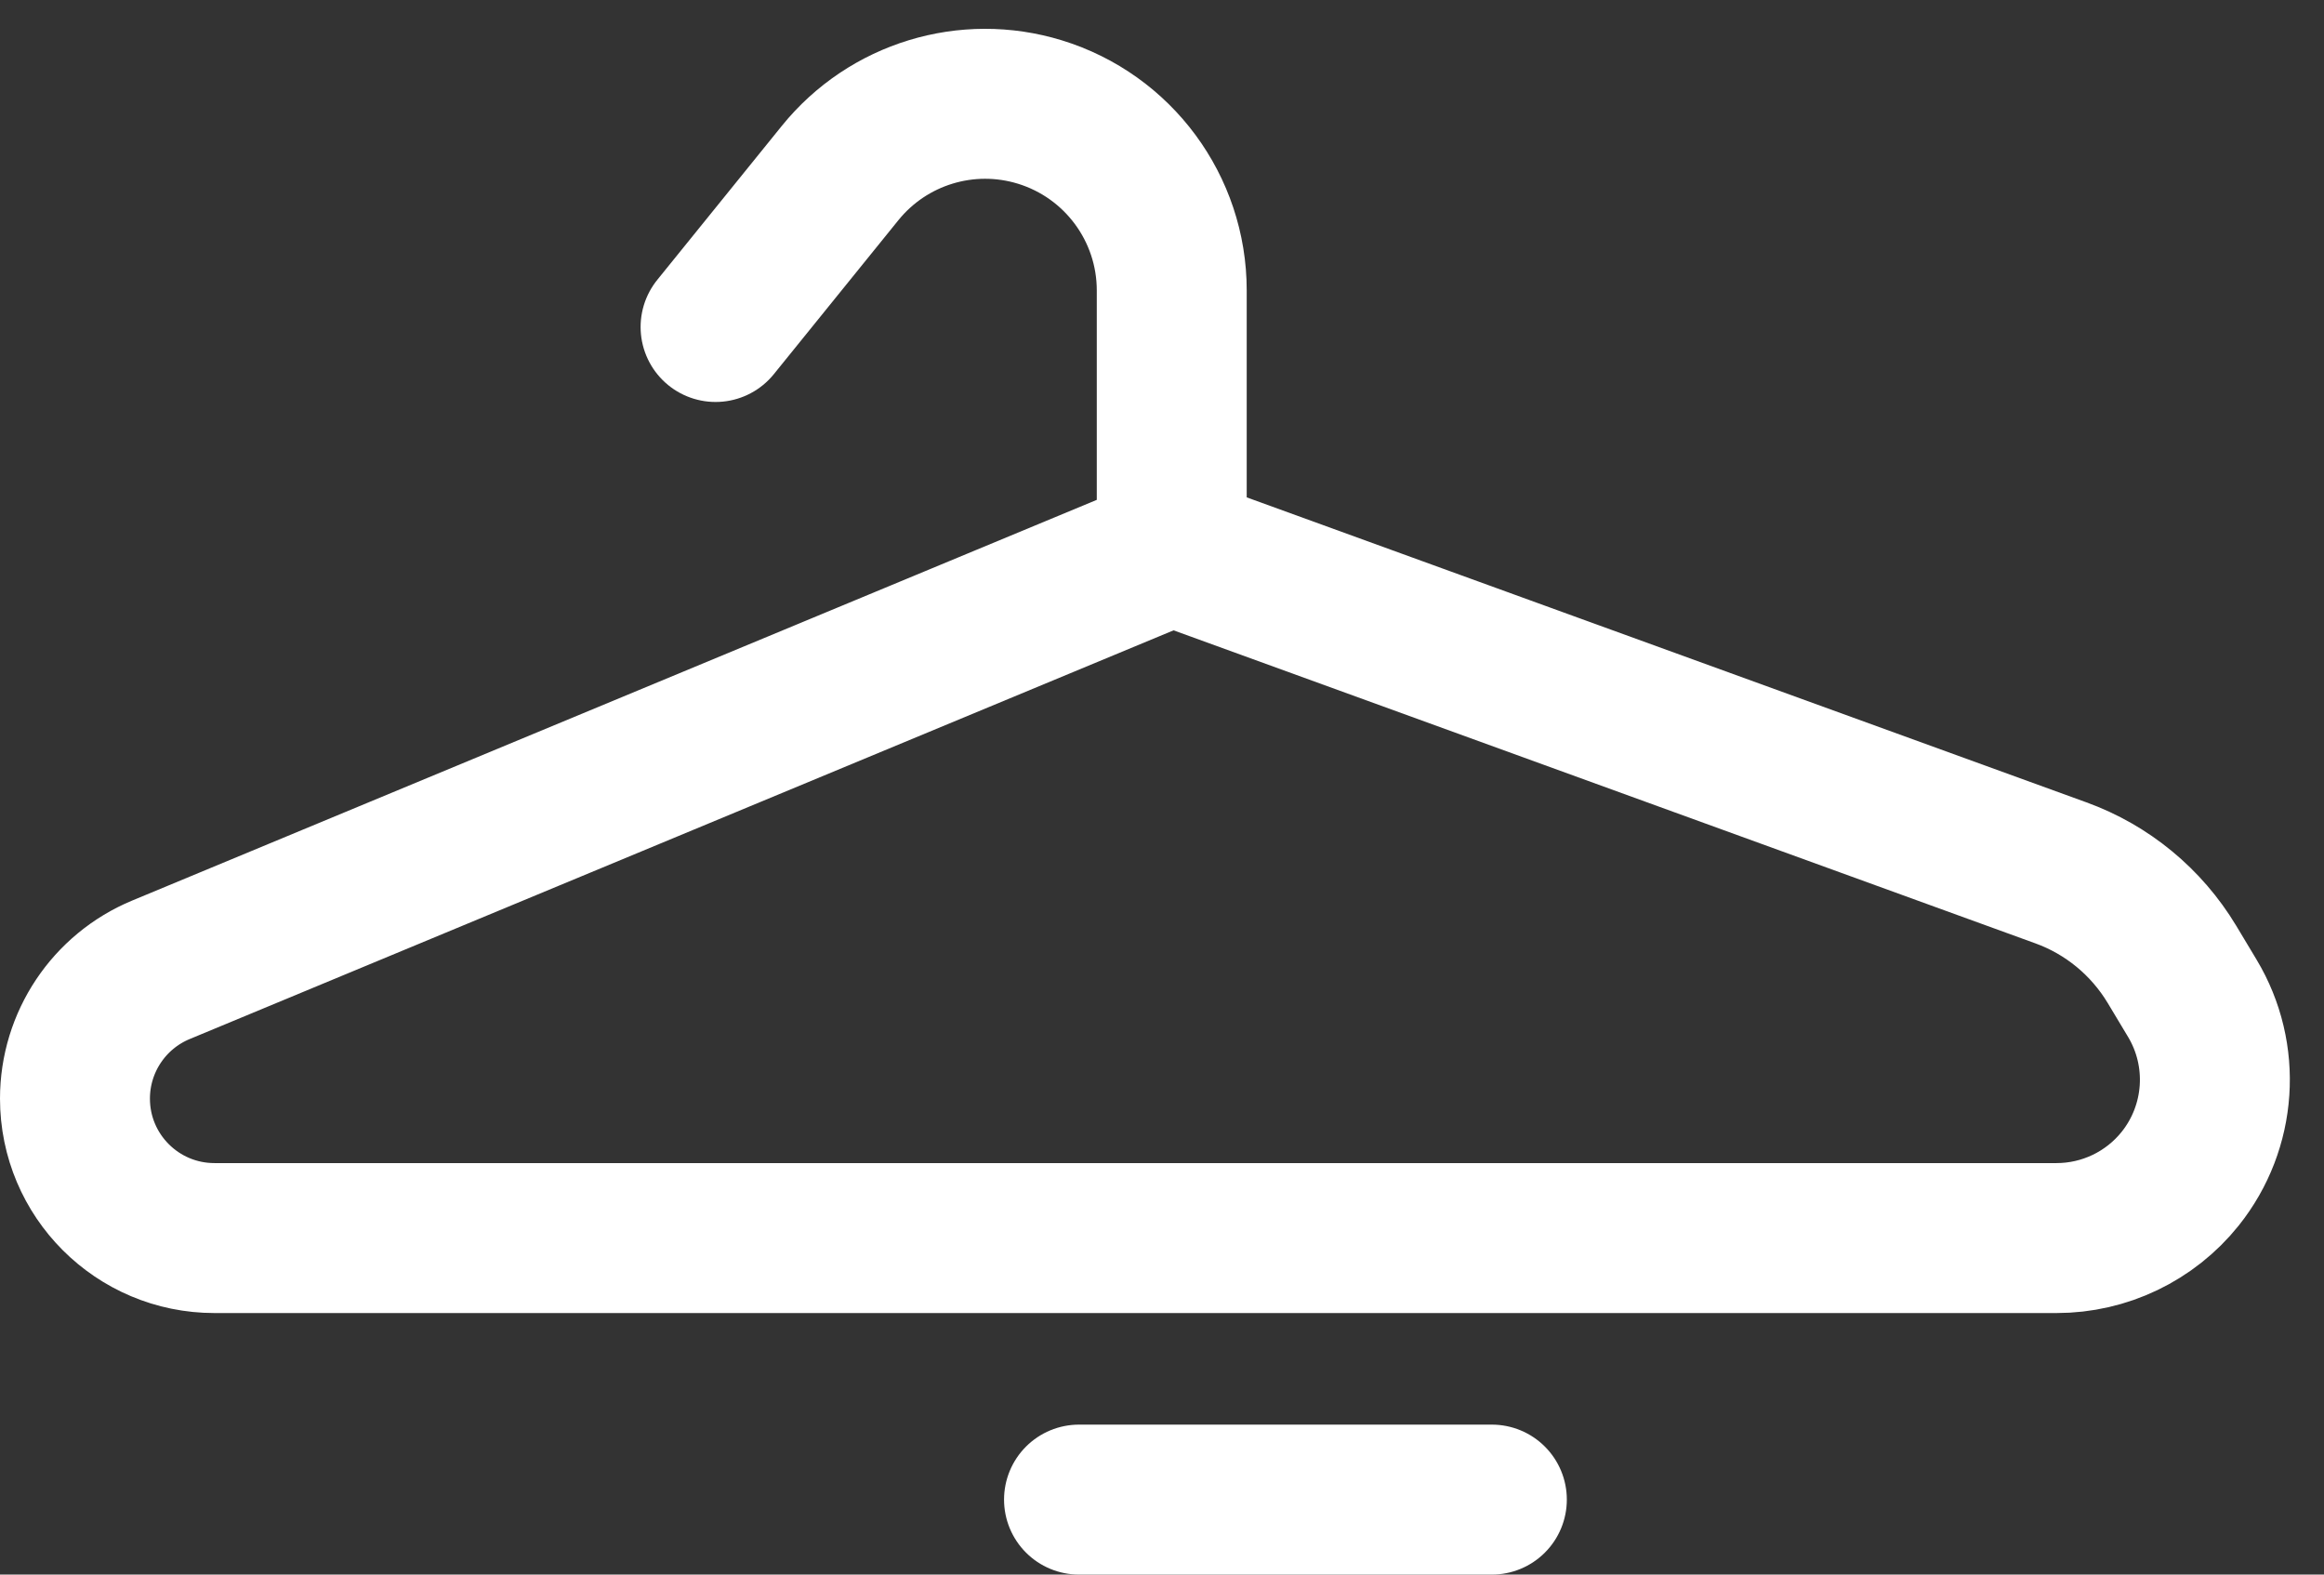 <?xml version="1.0" encoding="UTF-8"?> <svg xmlns="http://www.w3.org/2000/svg" width="31" height="21" viewBox="0 0 31 21" fill="none"><rect x="0" y="0" width="31" height="21" fill="#333333" stroke="none"/><path d="M9.545 4.361L11.206 2.308C11.845 1.518 12.9 1.196 13.871 1.494V1.494C14.916 1.815 15.63 2.78 15.63 3.873V7.334M15.63 7.334L2.147 12.934C1.453 13.222 1 13.9 1 14.652V14.652C1 15.68 1.833 16.512 2.861 16.512H27.432C28.073 16.512 28.68 16.221 29.081 15.721V15.721C29.633 15.031 29.698 14.07 29.243 13.313L28.971 12.86C28.631 12.296 28.109 11.865 27.49 11.641L15.63 7.334ZM14.393 20H19.9" stroke="white" stroke-width="2" stroke-linecap="round" stroke-linejoin="round"></path></svg> 